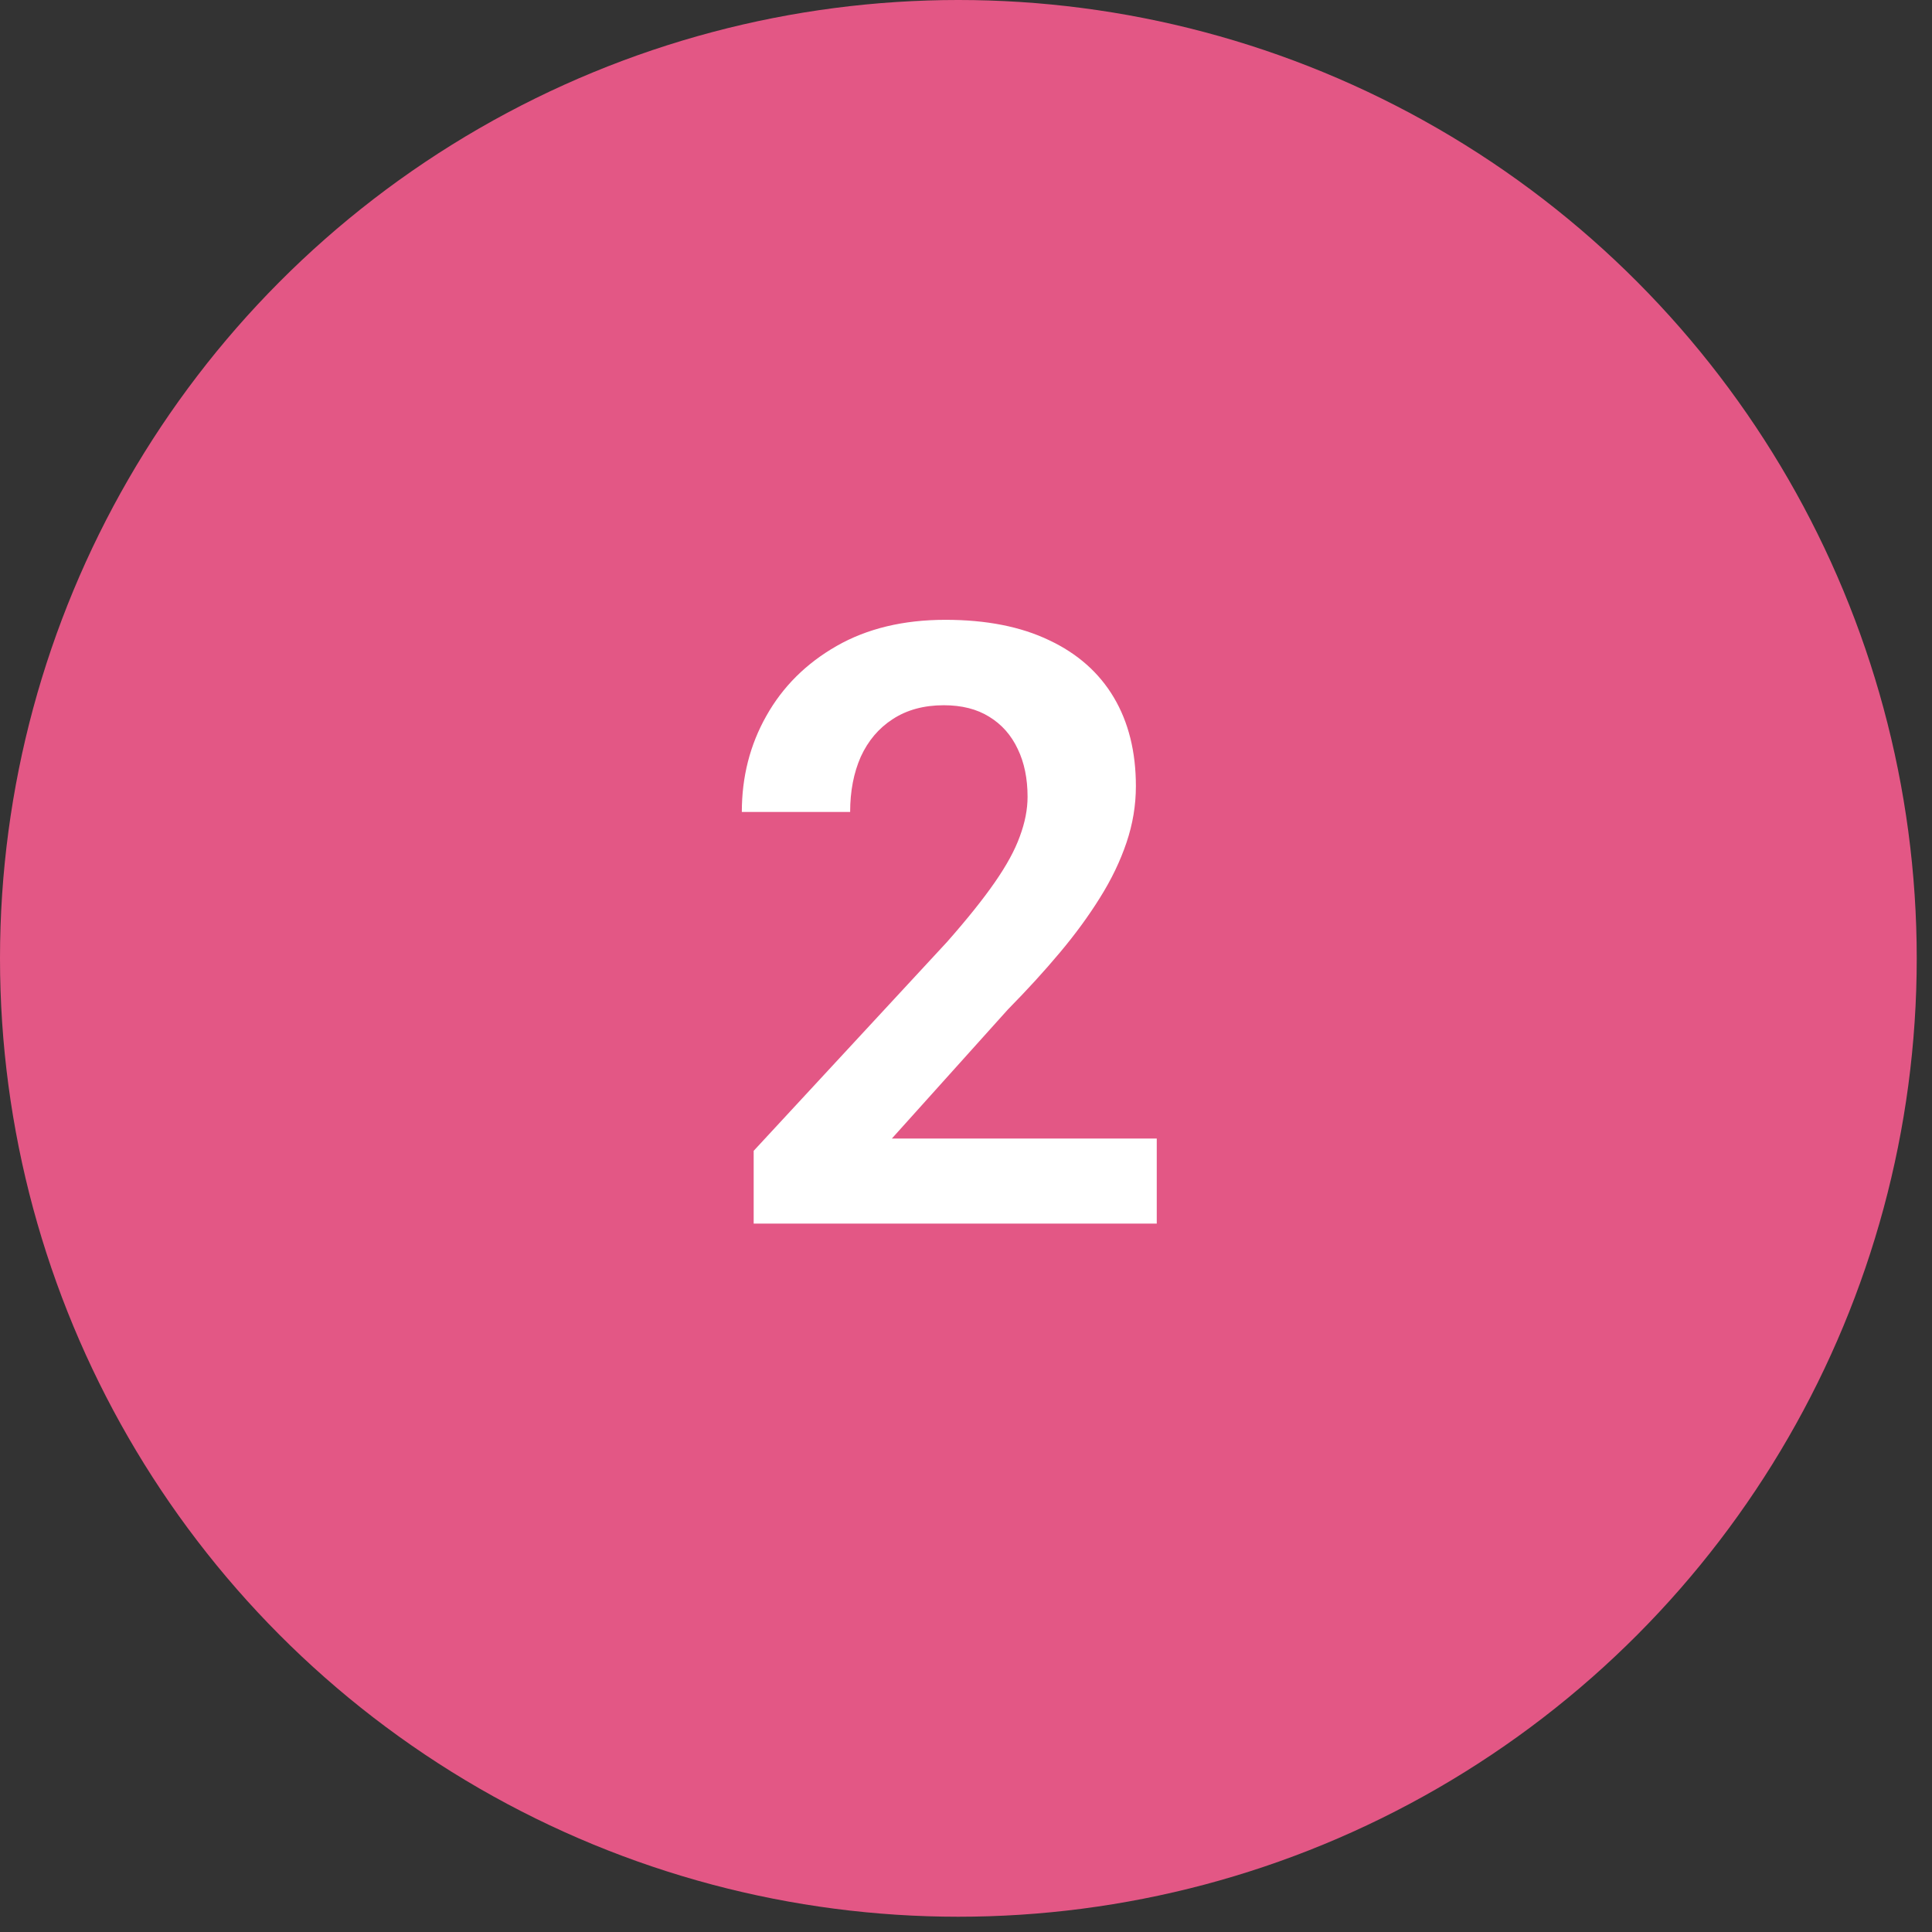 <?xml version="1.0" encoding="UTF-8"?> <svg xmlns="http://www.w3.org/2000/svg" width="60" height="60" viewBox="0 0 60 60" fill="none"><rect x="0" y="0" width="60" height="60" fill="#333333" stroke="none"/> <circle cx="29.763" cy="29.763" r="29.763" fill="#E35785"></circle> <path d="M35.924 35.359V38H23.406V35.74L29.411 29.253C30.037 28.542 30.533 27.924 30.896 27.399C31.26 26.875 31.519 26.401 31.671 25.977C31.832 25.546 31.912 25.135 31.912 24.746C31.912 24.179 31.811 23.684 31.607 23.261C31.404 22.829 31.108 22.495 30.719 22.258C30.338 22.021 29.868 21.902 29.31 21.902C28.692 21.902 28.163 22.046 27.723 22.334C27.291 22.613 26.961 23.003 26.732 23.502C26.512 24.001 26.402 24.573 26.402 25.216H23.038C23.038 24.124 23.292 23.13 23.8 22.232C24.308 21.327 25.035 20.603 25.983 20.061C26.931 19.52 28.057 19.249 29.36 19.249C30.63 19.249 31.705 19.461 32.585 19.884C33.465 20.299 34.134 20.891 34.591 21.661C35.048 22.431 35.276 23.35 35.276 24.416C35.276 25.009 35.179 25.592 34.984 26.168C34.79 26.744 34.515 27.315 34.159 27.882C33.812 28.44 33.398 29.008 32.915 29.583C32.433 30.159 31.895 30.747 31.303 31.348L27.697 35.359H35.924Z" fill="white"></path> </svg> 